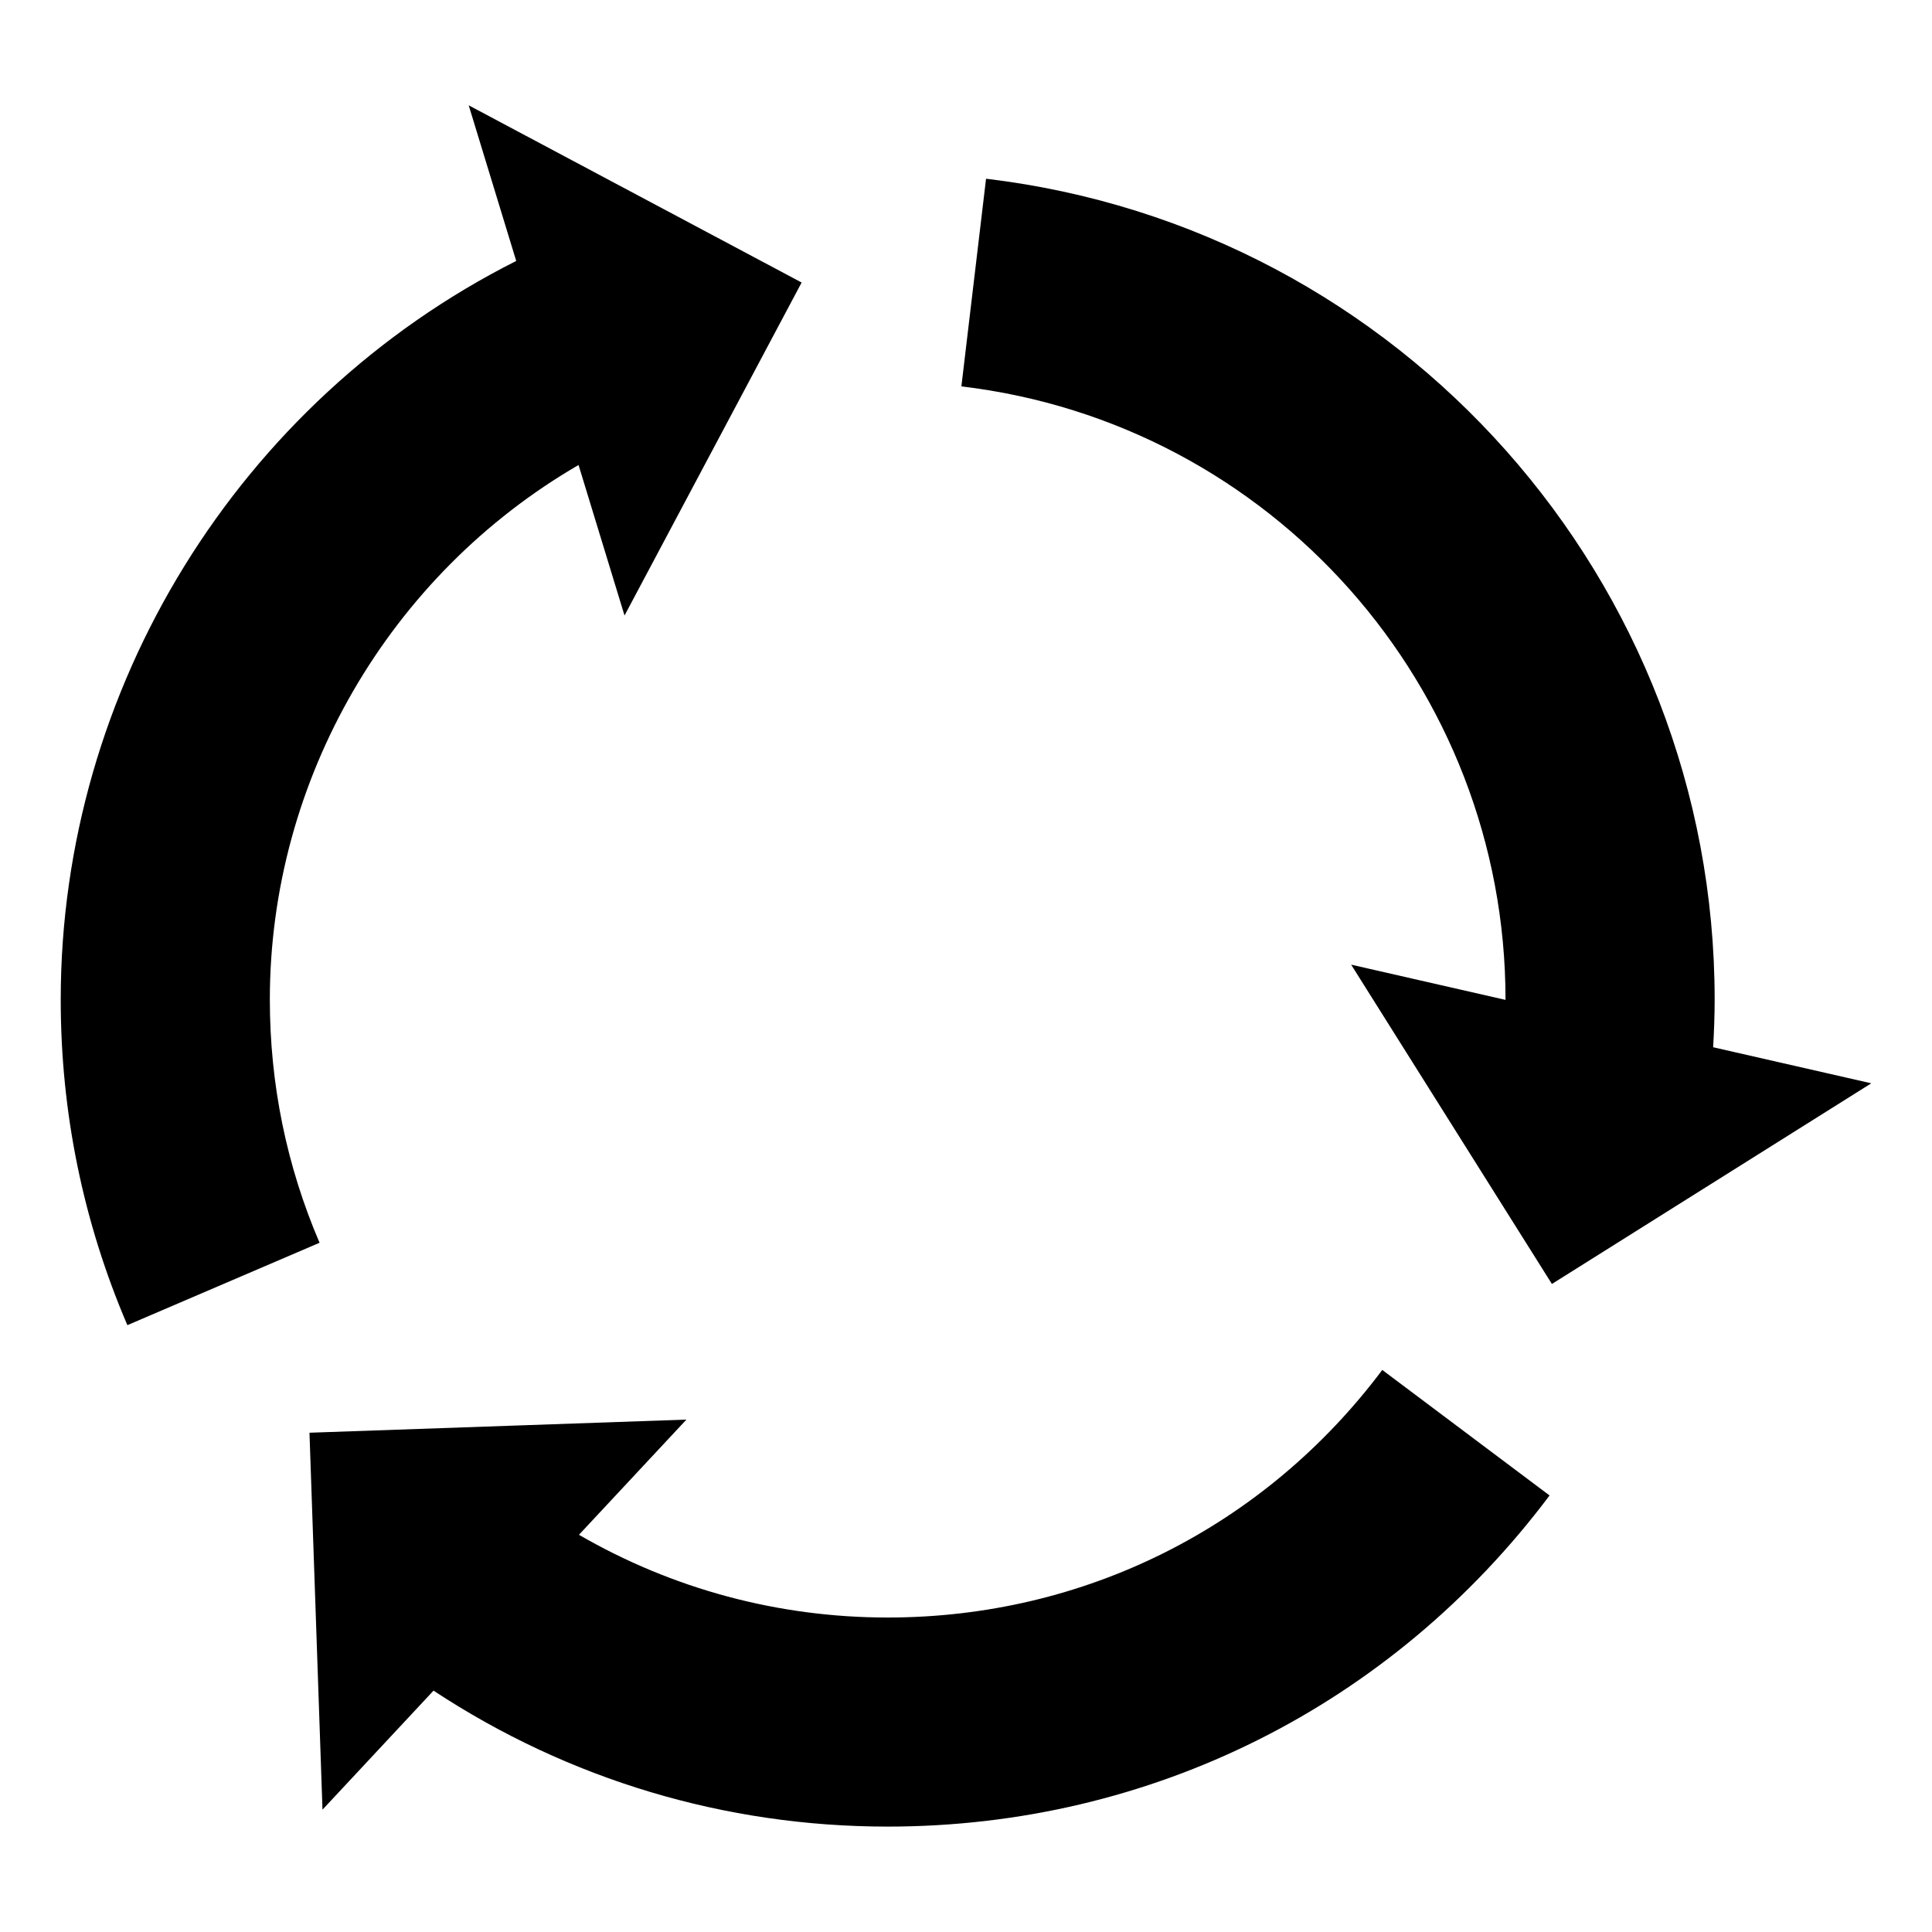 <?xml version="1.0" encoding="UTF-8"?>
<!-- The Best Svg Icon site in the world: iconSvg.co, Visit us! https://iconsvg.co -->
<svg fill="#000000" width="800px" height="800px" version="1.1" viewBox="144 144 512 512" xmlns="http://www.w3.org/2000/svg">
 <path d="m598 421.53c0.242-4.191 0.402-8.414 0.402-12.605 0-110.96-83.012-204.48-193.09-217.56l-6.535 55.035c82.207 9.762 144.2 79.629 144.2 162.52v0.059l-40.91-9.336 53.203 84.621 84.641-53.176zm-218.75 151.13c-29.016 0-57.016-7.566-81.82-21.926l28.48-30.527-99.895 3.481 3.449 99.895 29.426-31.547c35.781 23.578 77.258 36.031 120.36 36.031 69.625 0 133.56-31.98 175.4-87.754l-44.332-33.262c-31.277 41.699-79.047 65.609-131.07 65.609zm-163.74-163.74c0-58.438 31.727-112.62 81.812-141.69l12.184 39.887 46.934-88.246-88.23-46.961 12.594 41.246c-73.5 37.027-120.71 113.24-120.71 195.76 0 29.906 5.945 58.93 17.664 86.266l50.93-21.836c-8.742-20.395-13.176-42.07-13.176-64.43z"/>
</svg>